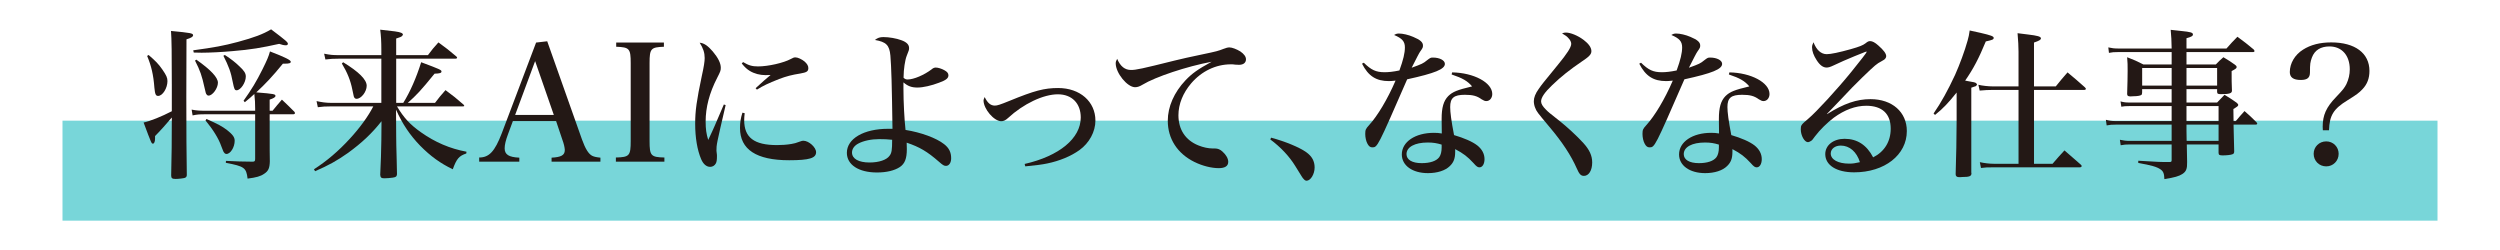 <?xml version="1.0" encoding="utf-8"?>
<!-- Generator: Adobe Illustrator 27.4.0, SVG Export Plug-In . SVG Version: 6.00 Build 0)  -->
<svg version="1.1" id="レイヤー_1" xmlns="http://www.w3.org/2000/svg" xmlns:xlink="http://www.w3.org/1999/xlink" x="0px"
	 y="0px" viewBox="0 0 500 50" style="enable-background:new 0 0 500 50;" xml:space="preserve">
<style type="text/css">
	.st0{fill:#78D6D9;}
	.st1{fill:#231815;}
</style>
<rect x="12.5" y="24.132" class="st0" width="475" height="20"/>
<g>
	<g>
		<path class="st1" d="M34.361,16.83c0-6.061-0.032-9.028-0.161-10.64
			c3.966,0.387,4.417,0.451,4.417,0.87c0,0.29-0.387,0.516-1.321,0.806l-0.032,11.446
			c0,6.642,0.032,12.123,0.097,15.573c0,0.032,0,0.097,0,0.097c0,0.29-0.097,0.451-0.355,0.58
			c-0.258,0.097-1.225,0.226-1.901,0.226c-0.678,0-0.871-0.161-0.871-0.709
			c0.097-4.062,0.129-6.739,0.129-11.575c-0.999,1.193-2.418,2.773-3.353,3.708
			c0,0.226,0,0.355,0,0.484c0,0.613-0.162,1.032-0.42,1.032c-0.29,0-0.29,0-1.87-4.224
			c1.258-0.258,3.611-1.193,5.643-2.257V16.83z M29.719,10.995c1.354,1.161,1.999,1.806,2.772,2.934
			c0.774,1.128,1,1.612,1,2.289c0,1.419-0.968,2.966-1.87,2.966c-0.483,0-0.612-0.355-0.742-1.644
			c-0.193-2.579-0.612-4.353-1.45-6.352L29.719,10.995z M51.03,21.667
			c0-1.128-0.032-1.612-0.161-2.87c-0.677,0.645-0.902,0.806-1.902,1.644l-0.258-0.29
			c1.612-2.257,2.547-3.805,3.805-6.319c0.902-1.838,1.193-2.483,1.483-3.547
			c3.095,1.193,4.159,1.741,4.159,2.063c0,0.29-0.322,0.387-1.258,0.387c-0.032,0-0.193,0-0.322,0
			c-2.128,2.612-3.482,4.03-5.32,5.739c3.579,0.29,3.837,0.354,3.837,0.709
			c0,0.258-0.387,0.484-1.16,0.741v2.225h0.58c0.806-1,1.063-1.29,1.87-2.225
			c1.096,1.032,1.419,1.354,2.515,2.45c0.064,0.097,0.097,0.194,0.097,0.258
			c0,0.129-0.161,0.226-0.354,0.226h-4.707v3.901c0,3.708,0,3.708,0.032,5.513
			c-0.032,1.354-0.29,1.935-1.129,2.483c-0.741,0.516-1.58,0.742-3.32,0.967
			c-0.259-2.192-0.646-2.45-4.354-3.16l0.032-0.387c2.354,0.129,3.096,0.129,5.288,0.161
			c0.451,0,0.548-0.097,0.548-0.58v-8.899h-9.931c-1.289,0-1.644,0.032-2.579,0.226l-0.193-1.161
			c1.032,0.194,1.516,0.226,2.967,0.226h9.736V21.667z M38.649,10.06
			c4.256-0.58,6.029-0.903,8.932-1.677c3.224-0.871,5.029-1.548,6.642-2.515
			c3.03,2.289,3.353,2.579,3.353,2.902c0,0.161-0.161,0.29-0.387,0.29
			c-0.387,0-0.838-0.097-1.354-0.29c-3.45,0.774-5.739,1.161-9.286,1.451
			c-2.096,0.193-4.675,0.322-6.223,0.322c-0.419,0-0.87,0-1.58-0.032L38.649,10.06z M39.263,11.93
			c2.934,2.063,4.32,3.579,4.32,4.611c0,1.096-1.064,2.579-1.87,2.579
			c-0.161,0-0.322-0.097-0.387-0.226c-0.162-0.193-0.162-0.226-0.42-1.354
			c-0.516-2.354-0.87-3.418-1.902-5.417L39.263,11.93z M41.294,23.795
			c2.386,1.064,3.095,1.451,4.127,2.225c1.128,0.903,1.515,1.419,1.515,2.128
			c0,1.29-0.838,2.644-1.645,2.644c-0.161,0-0.354-0.097-0.451-0.258
			c-0.161-0.193-0.161-0.193-0.58-1.29c-0.548-1.58-1.677-3.353-3.16-5.159L41.294,23.795z
			 M44.969,10.995c1.322,0.871,2.031,1.419,2.935,2.289c0.967,0.903,1.257,1.386,1.257,2.031
			c0,1.193-1.031,2.741-1.838,2.741c-0.387,0-0.483-0.226-0.773-1.644
			c-0.354-1.967-0.838-3.224-1.87-5.256L44.969,10.995z"/>
		<path class="st1" d="M80.656,20.571c1.387-2.225,2.611-5.03,3.579-8.125
			c3.708,1.386,4.062,1.548,4.062,1.838c0,0.323-0.322,0.419-1.387,0.451
			c-2.772,3.418-3.611,4.288-5.352,5.836h5.448c0.871-1.129,1.129-1.483,2.096-2.547
			c1.612,1.193,2.096,1.58,3.611,2.902c0.097,0.097,0.129,0.161,0.129,0.226
			c0,0.097-0.032,0.129-0.354,0.129H79.399c1.354,2.257,2.579,3.611,4.771,5.159
			c2.869,2.031,5.836,3.289,9.124,3.901l-0.032,0.354c-1.45,0.484-1.935,1.032-2.708,3.16
			c-2.482-1.193-4.449-2.612-6.513-4.707c-2.063-2.128-3.579-4.385-4.837-7.222l0.033,5.255
			c0,1.58,0.032,1.87,0.097,4.708c0.032,1.483,0.032,1.483,0.064,2.966
			c-0.064,0.451-0.194,0.58-0.871,0.677c-0.354,0.064-1.321,0.129-1.677,0.129
			c-0.58,0-0.773-0.161-0.806-0.709c0.097-1.548,0.226-5.707,0.226-6.932l0.032-3.772
			c-1.935,2.45-3.934,4.32-6.674,6.319c-2.192,1.548-3.869,2.483-6.609,3.676l-0.226-0.387
			c2.611-1.677,4.933-3.676,7.125-6.061c2.063-2.225,3.708-4.514,4.739-6.513h-8.512
			c-1.128,0-1.548,0.032-2.579,0.161l-0.258-1.225c0.967,0.226,1.935,0.355,2.869,0.355h10.092v-8.834
			h-8.512c-1.193,0-1.58,0.032-2.676,0.161l-0.258-1.161c1.321,0.258,1.676,0.29,3.127,0.29h8.318
			V9.931c0-1.612-0.064-2.773-0.226-3.998c2.74,0.29,3.708,0.419,4.159,0.613
			c0.193,0.065,0.387,0.226,0.387,0.355c0,0.032-0.097,0.226-0.161,0.29
			c-0.161,0.161-0.451,0.29-1.192,0.516v3.321h6.352c0.87-1.161,1.128-1.483,2.096-2.547
			c1.579,1.128,2.031,1.515,3.578,2.805c0.097,0.097,0.161,0.193,0.161,0.258
			c0,0.097-0.129,0.193-0.322,0.193H79.238v8.834H80.656z M68.63,12.446
			c3.16,1.935,4.708,3.482,4.708,4.707c0,1.193-1.097,2.612-2.031,2.612
			c-0.258,0-0.452-0.161-0.549-0.484c-0.064-0.226-0.064-0.226-0.29-1.354
			c-0.354-1.805-0.999-3.417-2.096-5.223L68.63,12.446z"/>
		<path class="st1" d="M101.608,26.826c-0.451,1.193-0.677,2.128-0.677,2.837
			c0,1.258,0.838,1.773,2.934,1.87v0.806h-8.028v-0.838c1.999,0,3.128-1.225,4.514-4.836
			l6.868-18.152l2.225-0.258l6.964,19.667c0.677,1.87,1.29,2.837,1.999,3.224
			c0.387,0.193,0.773,0.29,1.677,0.387v0.806h-9.77v-0.806c1.902-0.097,2.644-0.484,2.644-1.515
			c0-0.032,0-0.064,0-0.097c-0.032-0.484-0.193-1.193-0.483-1.967l-1.257-3.74h-8.642L101.608,26.826z
			 M107.025,12.22l-3.998,10.769h7.737L107.025,12.22z"/>
		<path class="st1" d="M123.175,31.501c2.708-0.064,2.966-0.355,2.966-3.289V12.639
			c0-2.934-0.258-3.192-2.901-3.289V8.512h9.543v0.838c-2.611,0.097-2.869,0.355-2.869,3.289v15.573
			c0,2.934,0.258,3.224,2.966,3.289v0.838h-9.704V31.501z"/>
		<path class="st1" d="M145.129,21.022c-1.838,7.899-1.838,7.899-1.838,9.125c0,0.161,0,0.161,0.097,0.838
			c0,0.097,0,0.193,0,0.354c0,0.613-0.064,1.096-0.226,1.354c-0.226,0.419-0.645,0.677-1.128,0.677
			c-0.742,0-1.387-0.548-1.806-1.548c-0.774-1.805-1.193-4.32-1.193-7.061
			c0-2.612,0.29-4.643,1.322-9.544c0.419-1.87,0.58-2.934,0.58-3.611
			c0-1.064-0.29-1.935-0.999-3.063c0.838,0.064,1.611,0.58,2.611,1.741
			c1.063,1.257,1.612,2.354,1.612,3.256c0,0.548-0.064,0.741-0.71,1.999
			c-1.579,3.063-2.321,5.932-2.321,8.77c0,1.483,0.129,2.45,0.516,3.676
			c0.613-1.322,1-2.096,1.29-2.805c1.516-3.579,1.516-3.579,1.838-4.288L145.129,21.022z
			 M148.934,22.634c-0.064,0.677-0.097,0.967-0.097,1.386c0,3.482,1.967,4.998,6.577,4.998
			c0.936,0,1.935-0.064,2.87-0.226c0.709-0.129,0.709-0.129,1.805-0.516
			c0.194-0.097,0.42-0.129,0.581-0.129c1.096,0,2.547,1.322,2.547,2.289
			c0,1.193-1.354,1.612-5.385,1.612c-6.577,0-9.833-2.16-9.833-6.448
			c0-1.096,0.129-1.934,0.483-3.063L148.934,22.634z M148.611,12.413
			c1.128,0.677,1.838,0.871,2.998,0.871c2.031,0,5.127-0.709,6.545-1.483
			c0.517-0.29,0.646-0.323,0.968-0.323c0.451,0,1.258,0.387,1.773,0.806
			c0.516,0.451,0.773,0.87,0.773,1.322c0,0.677-0.322,0.871-1.612,1.096
			c-1.644,0.258-2.772,0.548-4.224,1.096c-2.257,0.903-3.095,1.29-4.449,2.128l-0.258-0.29
			c1.032-0.967,2.515-2.257,2.999-2.644c-0.517,0.032-0.903,0.032-1.032,0.032
			c-1.097,0-2.225-0.29-3.127-0.838c-0.581-0.354-0.968-0.709-1.612-1.483L148.611,12.413z"/>
		<path class="st1" d="M176.721,7.416c1.064,0,2.58,0.258,3.515,0.613
			c1.097,0.387,1.58,0.903,1.58,1.58c0,0.387-0.032,0.451-0.483,1.58
			c-0.323,0.806-0.613,2.741-0.613,4.127c0,0.065,0,0.129,0,0.258c0.322,0.258,0.483,0.323,0.807,0.323
			c1.225,0,3.32-0.903,4.804-2.031c0.29-0.258,0.548-0.355,0.838-0.355
			c0.42,0,1.161,0.226,1.677,0.516c0.612,0.323,0.839,0.645,0.839,1.032
			c0,0.58-0.452,0.967-1.87,1.483c-1.516,0.58-3.192,0.967-4.32,0.967
			c-1.161,0-1.902-0.258-2.806-1.032c0,0.548,0,1,0,1.225c0,2.676,0.193,6.319,0.419,8.286
			c3.063,0.484,6.158,1.612,7.706,2.837c1,0.774,1.419,1.644,1.419,2.837
			c0,0.871-0.419,1.515-1.032,1.515c-0.387,0-0.612-0.129-1.386-0.806
			c-2.354-2.063-3.901-2.966-6.48-3.837c0.032,0.645,0.032,0.838,0.032,1.29
			c0,1.87-0.388,2.902-1.387,3.579c-1.064,0.709-2.676,1.096-4.578,1.096
			c-3.676,0-6.029-1.548-6.029-3.934c0-2.837,3.385-4.804,8.254-4.804c0.193,0,0.483,0,0.87,0
			c-0.129-9.157-0.226-12.188-0.419-14.638c-0.193-2.096-0.838-2.74-3.096-3.127
			C175.561,7.545,175.979,7.416,176.721,7.416z M175.851,27.825c-1.58,0-3.16,0.322-4.224,0.903
			c-0.774,0.419-1.226,1.064-1.226,1.773c0,1.257,1.322,1.999,3.515,1.999
			c1.87,0,3.418-0.516,3.998-1.354c0.419-0.548,0.516-1.128,0.516-3.192
			C177.366,27.857,176.946,27.825,175.851,27.825z"/>
		<path class="st1" d="M204.93,32.79c6.932-1.58,11.221-5.126,11.221-9.286
			c0-2.837-1.773-4.643-4.579-4.643c-2.901,0-6.899,1.902-9.963,4.74
			c-0.483,0.451-0.902,0.645-1.354,0.645c-1.451,0-3.547-2.45-3.547-4.159
			c0-0.161,0.064-0.323,0.226-0.677c0.58,1.193,1.193,1.709,2.031,1.709c0.483,0,1-0.161,2.902-0.935
			c5.029-2.063,6.996-2.579,9.769-2.579c4.353,0,7.448,2.708,7.448,6.513
			c0,2.225-1.226,4.482-3.192,5.9c-1.708,1.225-3.966,2.16-6.448,2.676
			c-1.096,0.226-2.096,0.355-4.385,0.58L204.93,32.79z"/>
		<path class="st1" d="M243.005,29.695c0.548,0,1.031,0.194,1.483,0.613
			c0.741,0.645,1.16,1.419,1.16,2.063c0,0.838-0.645,1.258-1.902,1.258
			c-1.45,0-3.256-0.451-4.836-1.225c-3.418-1.677-5.353-4.643-5.353-8.254
			c0-2.805,1.258-5.675,3.547-8.093c1.29-1.354,2.45-2.192,5.224-3.708
			c-4.998,0.935-11.253,3.031-13.8,4.578c-0.58,0.354-1.032,0.516-1.516,0.516
			c-1.548,0-3.869-2.837-3.869-4.772c0-0.29,0.064-0.484,0.29-0.903
			c0.646,1.515,1.548,2.225,2.773,2.225c0.999,0,2.096-0.226,8.802-1.902
			c1.258-0.322,3.063-0.709,5.353-1.193c3.095-0.645,3.256-0.709,4.353-1.128
			c0.483-0.194,0.87-0.29,1.16-0.29c0.549,0,1.451,0.355,2.192,0.806
			c0.742,0.516,1.129,1.032,1.129,1.58c0,0.677-0.516,1.096-1.387,1.096
			c-0.161,0-0.419-0.032-0.741-0.032c-0.419-0.064-0.516-0.064-0.903-0.064
			c-2.966,0-5.835,1.354-7.931,3.804c-1.645,1.935-2.548,4.159-2.548,6.384
			c0,2.87,1.419,4.998,3.998,6.029c0.936,0.387,1.999,0.613,2.902,0.613H243.005z"/>
		<path class="st1" d="M254.22,27.535c2.805,0.742,5.675,1.935,7.028,2.902
			c1.129,0.806,1.677,1.773,1.677,3.063c0,1.322-0.806,2.644-1.612,2.644
			c-0.226,0-0.419-0.129-0.677-0.451c-0.129-0.129-0.129-0.129-1.58-2.483
			c-1.192-1.935-2.901-3.772-4.997-5.32L254.22,27.535z"/>
		<path class="st1" d="M272.758,12.542c1.482,1.451,2.418,1.902,4.159,1.902
			c0.806,0,1.741-0.097,2.966-0.355c0.774-2.128,1.097-3.482,1.097-4.611
			c0-1.193-0.549-1.805-2.16-2.483c0.387-0.226,0.58-0.29,0.967-0.29
			c0.774,0,1.902,0.258,2.87,0.677c1.386,0.58,1.934,1.064,1.934,1.709
			c0,0.387-0.032,0.484-0.516,1.161c-0.226,0.29-0.773,1.386-1.741,3.289
			c2.063-0.741,2.322-0.871,3.063-1.483c0.677-0.516,0.741-0.548,1.192-0.548
			c1.322,0,2.387,0.548,2.387,1.257c0,1.064-1.967,1.87-7.545,3.095
			c-5.933,13.606-5.933,13.606-6.996,13.606c-0.388,0-0.678-0.226-0.936-0.709
			c-0.29-0.516-0.451-1.29-0.451-1.967c0-0.838,0.097-1.032,0.773-1.773
			c1.677-1.838,3.676-5.159,5.288-8.899c-0.645,0.064-0.936,0.097-1.322,0.097
			c-2.547,0-4.127-1-5.384-3.482L272.758,12.542z M290.426,14.477
			c4.32,0.064,8.028,2.031,8.028,4.32c0,0.806-0.516,1.419-1.192,1.419
			c-0.291,0-0.517-0.097-0.936-0.355c-0.935-0.677-1.773-0.903-3.353-0.903
			c-2.193,0-2.935,0.613-2.935,2.45c0,1.032,0.226,2.805,0.773,5.61
			c1.967,0.58,3.644,1.29,4.644,2.063c0.935,0.742,1.45,1.677,1.45,2.74
			c0,0.967-0.419,1.645-0.999,1.645c-0.354,0-0.58-0.129-1.226-0.871
			c-1.16-1.258-1.999-1.902-3.643-2.773c0,0.226,0,0.387,0,0.548c0,1.29-0.291,2.096-1.064,2.837
			c-0.902,0.903-2.515,1.419-4.385,1.419c-3.096,0-5.224-1.515-5.224-3.74
			c0-2.515,2.677-4.321,6.417-4.321c0.645,0,0.935,0.032,1.579,0.129
			c-0.032-2.096-0.032-2.096-0.032-2.902c0-2.289,0.387-3.611,1.322-4.578
			c0.902-0.871,1.806-1.225,4.771-1.935c-0.902-1.064-1.87-1.644-4.095-2.386L290.426,14.477z
			 M285.558,28.502c-2.611,0-4.256,0.903-4.256,2.322c0,1.128,1.128,1.805,3.03,1.805
			c1.677,0,2.935-0.419,3.515-1.193c0.322-0.451,0.483-1.129,0.483-1.935c0-0.387,0-0.58,0-0.58
			C287.396,28.631,286.621,28.502,285.558,28.502z"/>
		<path class="st1" d="M313.185,6.513c0.902,0,2.354,0.581,3.514,1.451
			c1.032,0.774,1.58,1.548,1.58,2.257c0,0.645-0.419,1.096-2.031,2.16
			c-2.257,1.548-3.966,2.869-5.804,4.643c-1.516,1.451-2.225,2.483-2.225,3.256
			c0,0.484,0.322,1,0.968,1.644c0.548,0.548,0.548,0.548,2.676,2.225
			c1.516,1.193,3.579,3.095,4.804,4.449c1.226,1.354,1.773,2.515,1.773,3.901
			c0,1.58-0.677,2.676-1.645,2.676c-0.612,0-0.935-0.323-1.45-1.515
			c-1.129-2.547-2.838-5.191-5.514-8.351c-2.482-2.966-2.482-2.966-2.805-3.772
			c-0.161-0.355-0.259-0.903-0.259-1.29c0-0.741,0.323-1.548,0.968-2.45
			c0.677-0.967,0.677-0.967,3.869-4.868c1.806-2.192,2.644-3.482,2.644-4.159
			c0-0.355-0.193-0.774-0.58-1.161c-0.354-0.387-0.419-0.419-1.258-0.935
			C312.765,6.545,312.894,6.513,313.185,6.513z"/>
		<path class="st1" d="M328.206,12.542c1.482,1.451,2.418,1.902,4.159,1.902
			c0.806,0,1.741-0.097,2.966-0.355c0.774-2.128,1.097-3.482,1.097-4.611
			c0-1.193-0.549-1.805-2.16-2.483c0.387-0.226,0.58-0.29,0.967-0.29
			c0.774,0,1.902,0.258,2.87,0.677c1.386,0.58,1.934,1.064,1.934,1.709
			c0,0.387-0.032,0.484-0.516,1.161c-0.226,0.29-0.773,1.386-1.741,3.289
			c2.063-0.741,2.322-0.871,3.063-1.483c0.677-0.516,0.741-0.548,1.192-0.548
			c1.322,0,2.387,0.548,2.387,1.257c0,1.064-1.967,1.87-7.545,3.095
			c-5.933,13.606-5.933,13.606-6.996,13.606c-0.388,0-0.678-0.226-0.936-0.709
			c-0.29-0.516-0.451-1.29-0.451-1.967c0-0.838,0.097-1.032,0.773-1.773
			c1.677-1.838,3.676-5.159,5.288-8.899c-0.645,0.064-0.936,0.097-1.322,0.097
			c-2.547,0-4.127-1-5.384-3.482L328.206,12.542z M345.874,14.477
			c4.32,0.064,8.028,2.031,8.028,4.32c0,0.806-0.516,1.419-1.192,1.419
			c-0.291,0-0.517-0.097-0.936-0.355c-0.935-0.677-1.773-0.903-3.353-0.903
			c-2.193,0-2.935,0.613-2.935,2.45c0,1.032,0.226,2.805,0.774,5.61
			c1.966,0.58,3.643,1.29,4.643,2.063c0.935,0.742,1.45,1.677,1.45,2.74
			c0,0.967-0.419,1.645-0.999,1.645c-0.354,0-0.58-0.129-1.226-0.871
			c-1.16-1.258-1.999-1.902-3.643-2.773c0,0.226,0,0.387,0,0.548c0,1.29-0.291,2.096-1.064,2.837
			c-0.902,0.903-2.515,1.419-4.385,1.419c-3.096,0-5.224-1.515-5.224-3.74
			c0-2.515,2.677-4.321,6.417-4.321c0.645,0,0.935,0.032,1.579,0.129
			c-0.032-2.096-0.032-2.096-0.032-2.902c0-2.289,0.387-3.611,1.322-4.578
			c0.902-0.871,1.806-1.225,4.771-1.935c-0.902-1.064-1.87-1.644-4.095-2.386L345.874,14.477z
			 M341.006,28.502c-2.611,0-4.256,0.903-4.256,2.322c0,1.128,1.128,1.805,3.03,1.805
			c1.677,0,2.935-0.419,3.515-1.193c0.322-0.451,0.483-1.129,0.483-1.935c0-0.387,0-0.58,0-0.58
			C342.844,28.631,342.069,28.502,341.006,28.502z"/>
		<path class="st1" d="M365.407,22.828c3.386-2.128,5.933-2.999,8.705-2.999
			c4.32,0,7.255,2.579,7.255,6.384c0,4.772-4.449,8.254-10.543,8.254
			c-3.515,0-5.771-1.419-5.771-3.643c0-1.773,1.612-3.063,3.869-3.063c2.515,0,4.417,1.225,5.707,3.708
			c2.257-1.128,3.514-3.16,3.514-5.739c0-2.966-1.709-4.578-4.9-4.578
			c-2.128,0-4.32,0.806-6.48,2.386c-1.29,0.967-2.806,2.45-3.772,3.74
			c-0.483,0.677-0.548,0.741-0.773,0.903c-0.194,0.129-0.484,0.258-0.613,0.258
			c-0.709,0-1.45-1.322-1.45-2.579c0-0.806,0.064-0.903,1.515-2.128
			c1.58-1.322,5.739-5.836,8.642-9.415c1.772-2.193,3.03-3.805,3.03-3.934
			c0-0.032-0.032-0.064-0.064-0.064c-0.064,0-0.419,0.129-0.709,0.258
			c-0.129,0.064-0.742,0.29-1.612,0.645c-1.741,0.709-2.806,1.193-4.256,1.87
			c-0.678,0.323-1.032,0.419-1.387,0.419c-0.677,0-1.322-0.451-1.967-1.451
			c-0.612-0.935-0.935-1.805-0.935-2.579c0-0.355,0.064-0.58,0.29-1.032
			c0.58,1.548,1.516,2.386,2.644,2.386c0.839,0,2.482-0.355,4.804-1
			c1.806-0.516,2.419-0.774,2.935-1.161c0.483-0.387,0.645-0.451,0.967-0.451
			c0.42,0,0.968,0.29,1.612,0.87c1.064,0.935,1.58,1.612,1.58,2.16
			c0,0.161-0.097,0.387-0.226,0.516c-0.129,0.129-0.129,0.161-0.774,0.516
			c-0.902,0.483-1.128,0.645-3.771,3.192c-1.645,1.612-2.29,2.257-4.676,4.804
			c-1.709,1.806-1.709,1.806-2.418,2.515L365.407,22.828z M368.147,29.115
			c-1.16,0-1.999,0.677-1.999,1.58c0,1.225,1.483,2.031,3.676,2.031
			c0.774,0,1.129-0.064,2.16-0.29C371.34,30.372,369.921,29.115,368.147,29.115z"/>
		<path class="st1" d="M386.715,22.699c1.516-2.192,2.87-4.643,4.32-7.77
			c0.903-2.031,1.902-4.707,2.483-6.803c0.226-0.806,0.29-1.129,0.419-2.031
			c0.967,0.193,1.709,0.387,2.192,0.483c2.063,0.484,2.611,0.677,2.611,1
			c0,0.323-0.258,0.419-1.58,0.709c-1.386,3.353-2.45,5.417-4.127,7.835
			c0.291,0.064,0.42,0.064,0.678,0.129c0.902,0.129,1.418,0.258,1.515,0.387l0.194,0.226
			c-0.032,0.032-0.032,0.032-0.162,0.29c-0.032,0.064-0.193,0.129-0.451,0.193
			c-0.129,0.065-0.322,0.097-0.548,0.194v11.607c0,1.612,0,1.838,0,5.352
			c0,0.064,0.032,0.129,0.032,0.161c0,0.58-0.419,0.741-1.806,0.741
			c-0.226,0-0.387,0.032-0.483,0.032s-0.161,0-0.161,0c-0.483,0-0.71-0.193-0.71-0.58
			c0,0,0-0.064,0-0.097c0.098-2.869,0.194-7.48,0.194-10.64V18.507
			c-1.677,2.096-2.612,3.095-4.321,4.481L386.715,22.699z M411.154,17.282
			c1-1.257,1.322-1.612,2.354-2.805c1.516,1.257,1.967,1.644,3.45,2.966
			c0.129,0.129,0.226,0.258,0.226,0.322c0,0.129-0.161,0.226-0.387,0.226h-9.995v14.767h3.708
			c1.031-1.193,1.322-1.548,2.386-2.676c1.097,0.967,2.16,1.902,3.257,2.837
			c0.129,0.129,0.193,0.226,0.193,0.29c0,0.129-0.193,0.258-0.354,0.258h-17.186
			c-1.354,0-1.645,0-2.611,0.129l-0.226-1.161c0.902,0.193,1.902,0.322,2.837,0.322h4.901v-14.767
			h-5.353c-0.773,0-1.29,0.032-2.418,0.129l-0.258-1.161c0.806,0.193,2.031,0.322,2.837,0.322h5.191
			v-6.932c0-1.193-0.064-2.031-0.194-3.708c0.903,0.129,1.612,0.193,2.063,0.258
			c1.935,0.226,2.612,0.419,2.612,0.774c0,0.29-0.354,0.484-1.387,0.838v8.77H411.154z"/>
		<path class="st1" d="M437.298,17.83v2.676h6.126c0.646-0.677,0.839-0.903,1.483-1.548
			c1.097,0.677,1.419,0.871,2.418,1.58c0.226,0.193,0.322,0.322,0.322,0.451
			c0,0.194-0.129,0.323-0.967,0.806l0.032,2.418h0.451c0.742-0.871,0.968-1.161,1.741-1.999
			c1.064,0.935,1.387,1.225,2.386,2.225c0.097,0.129,0.161,0.226,0.161,0.29
			c0,0.097-0.129,0.193-0.29,0.193h-4.449c0.064,2.902,0.097,4.707,0.129,5.352
			c0,0.355-0.097,0.484-0.354,0.581c-0.29,0.129-1.193,0.226-1.935,0.226
			c-0.677,0-0.838-0.097-0.838-0.548v-1.644h-6.353l0.065,3.514c0.032,1.354-0.194,1.902-0.936,2.386
			c-0.677,0.451-1.58,0.709-3.611,1.032c-0.032-1.128-0.226-1.58-0.806-1.967
			c-0.709-0.484-1.806-0.806-4.417-1.257v-0.451c4.256,0.258,4.256,0.258,6.19,0.258
			c0.032,0,0.064,0,0.097,0c0.29,0,0.387-0.097,0.387-0.355v-3.16h-8.351
			c-0.741,0-1.193,0.032-1.838,0.161l-0.161-1.096c0.773,0.161,1.193,0.226,2.096,0.226h8.254v-3.256
			h-11.123c-0.903,0-1.161,0.032-1.87,0.161l-0.161-1.128c0.709,0.194,1.16,0.258,2.031,0.258
			h11.123v-2.999h-8.351c-0.902,0-1.193,0.032-1.709,0.129l-0.161-1.064
			c0.709,0.193,1.064,0.226,1.838,0.226h8.383v-2.676h-5.9v0.645c0,0.29-0.064,0.451-0.161,0.516
			c-0.226,0.161-0.87,0.258-1.58,0.258c-0.258,0.032-0.451,0.032-0.548,0.032
			c-0.032,0-0.064,0-0.064,0c-0.451,0-0.645-0.129-0.645-0.484c0.064-2.192,0.097-3.289,0.097-4.611
			c0-1.161,0-1.644-0.097-2.74c1.418,0.548,1.87,0.741,3.256,1.451h5.643V11.607
			c0-0.516,0-0.613,0-1.193h-10.64c-0.871,0-1.29,0.032-1.902,0.161l-0.129-1.096
			c0.741,0.161,1.16,0.226,2.096,0.226h10.575c-0.032-1.806-0.064-2.225-0.193-3.74
			c0.935,0.097,1.612,0.194,2.063,0.226c1.935,0.193,2.386,0.322,2.386,0.709
			c0,0.29-0.322,0.484-1.29,0.742V9.705h7.996c0.936-1.064,1.226-1.386,2.192-2.354
			c1.451,1.064,1.902,1.419,3.257,2.547c0.129,0.161,0.161,0.258,0.161,0.323
			c0,0.097-0.129,0.193-0.29,0.193h-13.316v2.483h5.868c0.613-0.645,0.807-0.838,1.516-1.451
			c1.032,0.613,1.322,0.806,2.289,1.483c0.258,0.193,0.354,0.29,0.354,0.484
			c0,0.226-0.097,0.322-0.999,0.806c0,1.838,0,2.354,0.064,3.869c0,0.032,0,0.064,0,0.064
			c0,0.516-0.548,0.677-2.16,0.677c-0.645,0-0.774-0.064-0.807-0.451v-0.548H437.298z M434.332,13.606
			h-5.9v3.514h5.9V13.606z M443.424,13.606h-6.126v3.514h6.126V13.606z M437.298,24.214h6.417v-2.999
			h-6.417V24.214z M437.298,24.923v1.193l0.032,2.063h6.385v-3.256H437.298z"/>
		<path class="st1" d="M464.57,26.052c-0.032-0.322-0.032-0.484-0.032-0.709
			c0-2.322,0.709-3.901,2.676-5.933c1.387-1.451,1.677-1.838,2.063-2.579
			c0.452-0.967,0.678-1.934,0.678-2.966c0-2.773-1.58-4.578-4.062-4.578
			c-1.741,0-2.967,0.741-3.515,2.225c-0.322,0.903-0.387,1.225-0.387,2.966
			c0,1.064-0.516,1.515-1.838,1.515c-1.483,0-2.192-0.516-2.192-1.58
			c0-1.741,0.999-3.45,2.644-4.482c1.516-0.967,3.386-1.451,5.643-1.451
			c4.771,0,7.642,2.16,7.642,5.707c0,1.483-0.452,2.676-1.419,3.676
			c-0.677,0.709-1.097,1.032-2.966,2.193c-2.806,1.709-3.611,3.031-3.708,5.997H464.57z
			 M467.73,30.759c0,1.419-1.097,2.515-2.483,2.515c-1.418,0-2.515-1.096-2.515-2.515
			c0-1.386,1.097-2.482,2.515-2.482C466.634,28.276,467.73,29.373,467.73,30.759z"/>
	</g>
</g>
</svg>
